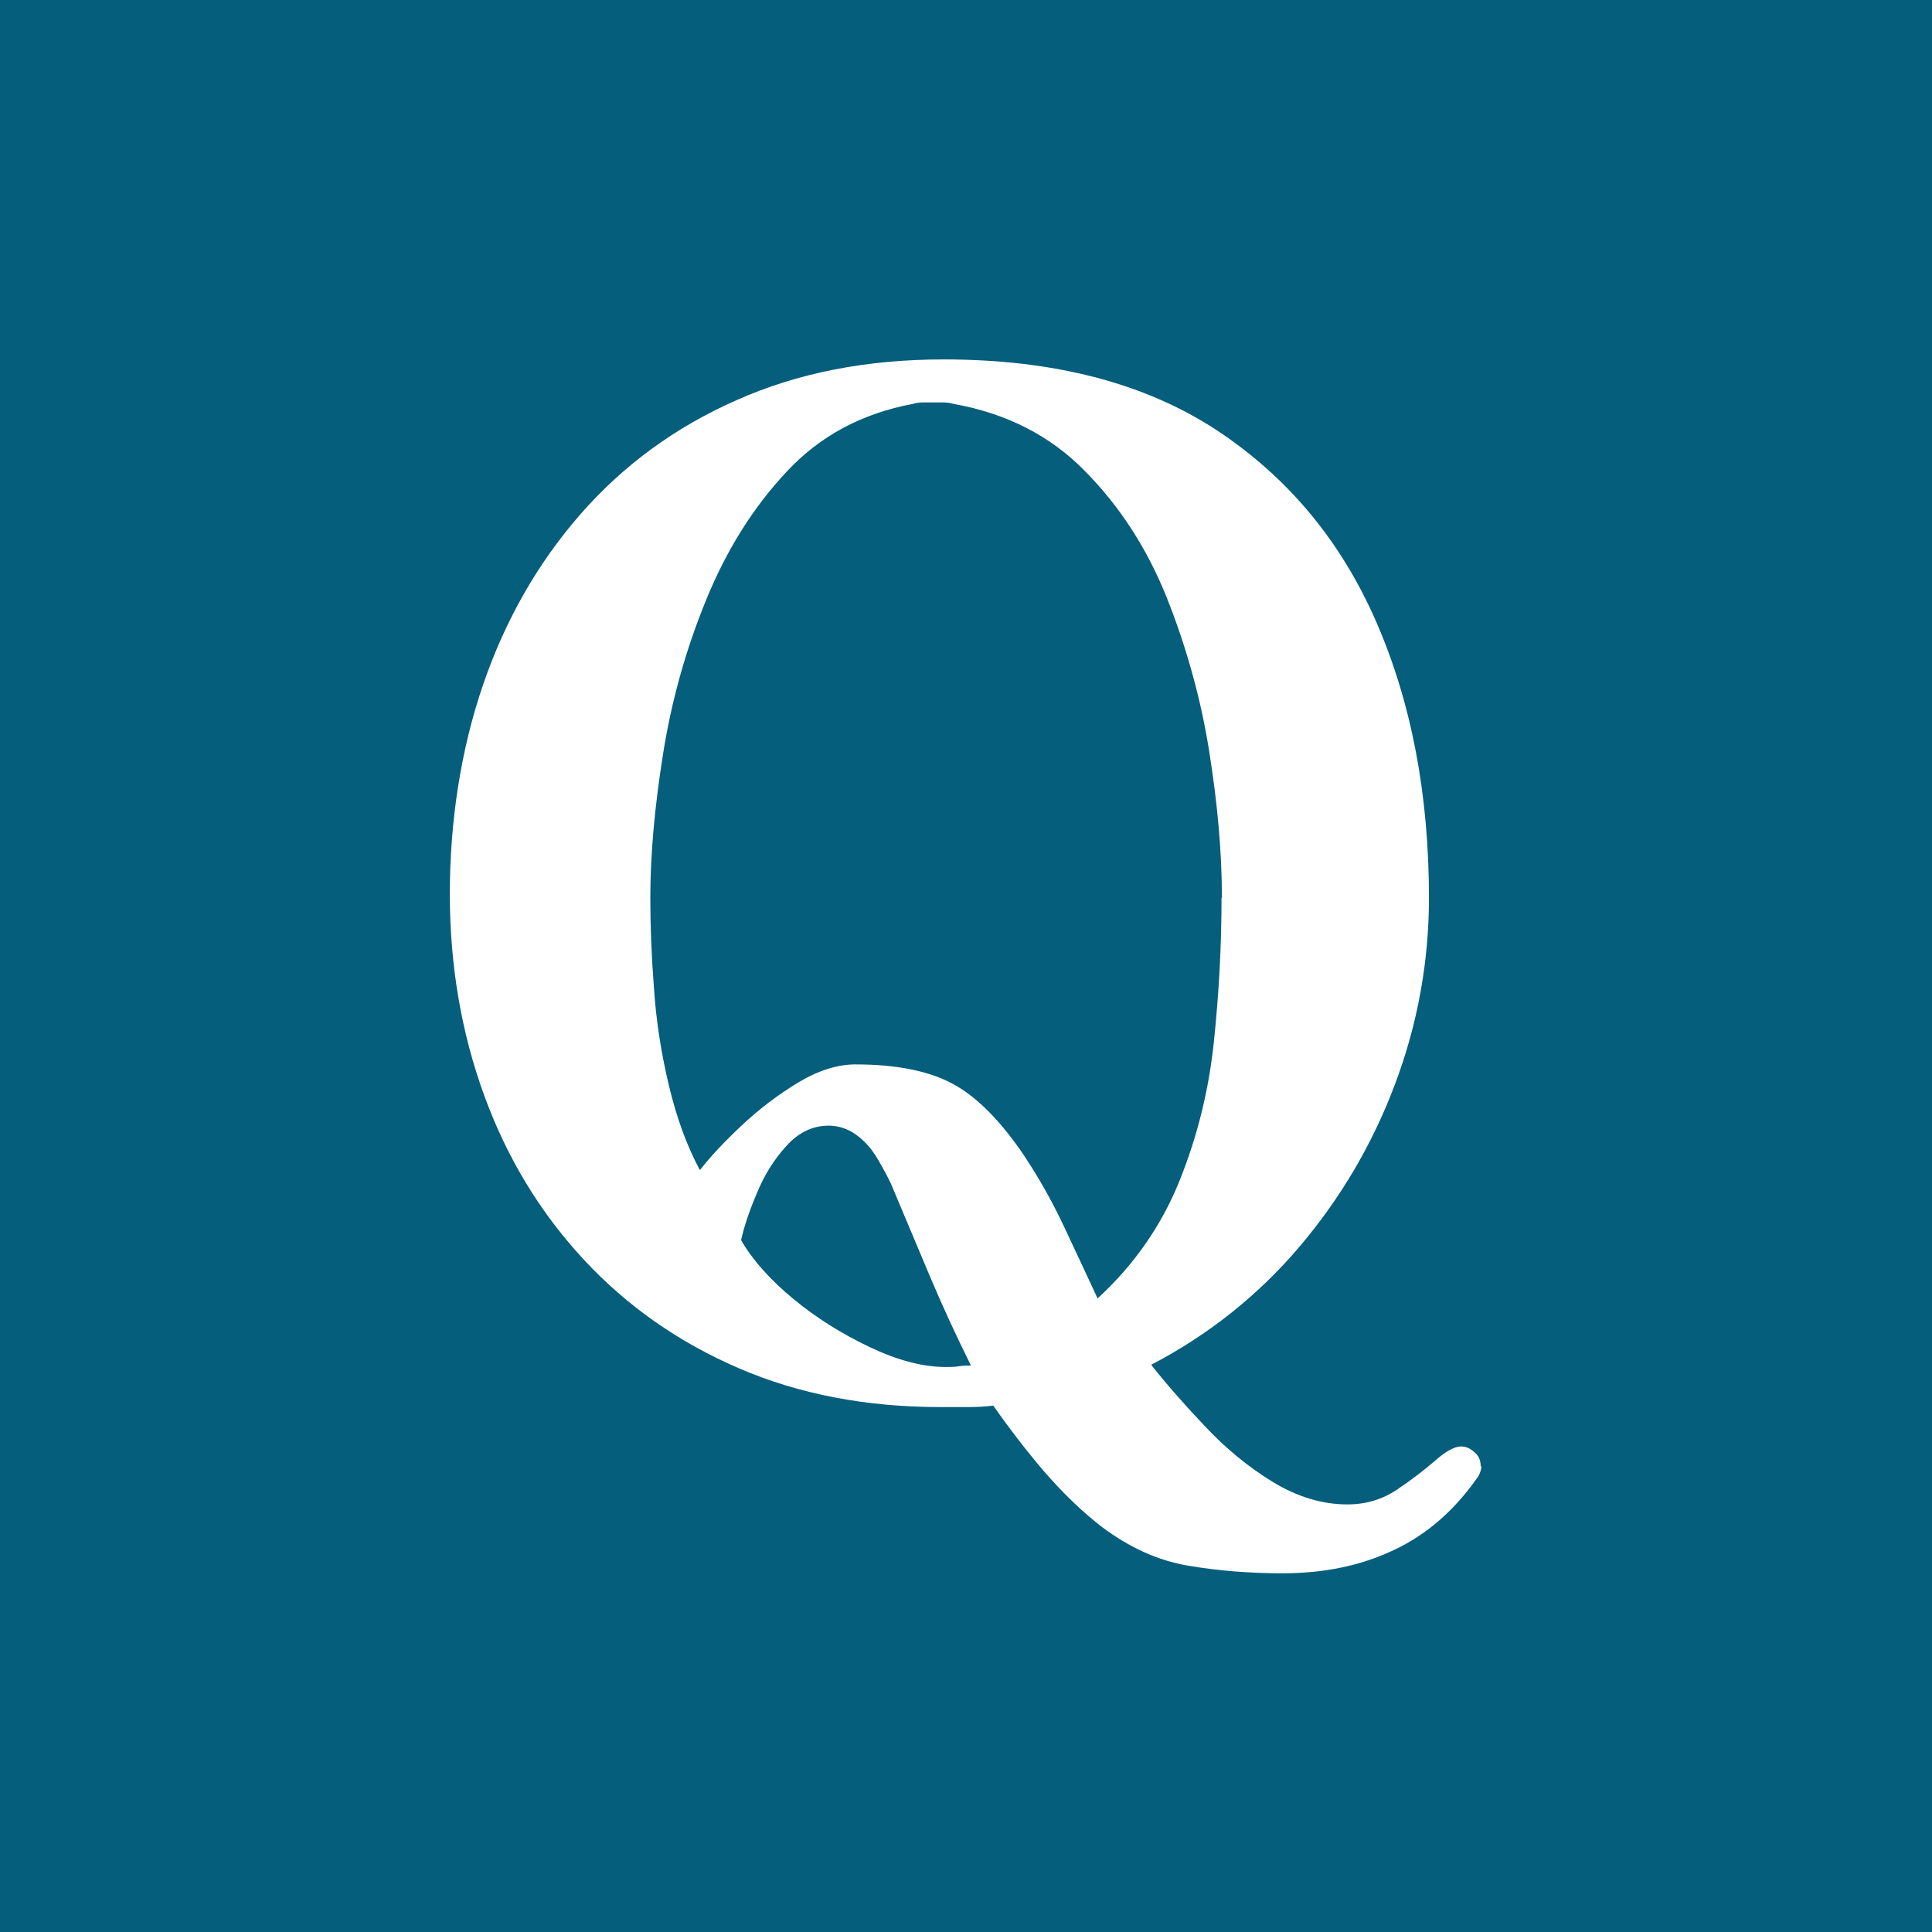 <svg width="53" height="53" xmlns="http://www.w3.org/2000/svg"><path d="m0 0h53v53h-53z" fill="#045e7c"/><path d="m40.64 40.22c0 .08-.03.17-.08.27-.64.93-1.42 1.61-2.32 2.03-.9.43-1.92.64-3.06.64-.9 0-1.77-.07-2.59-.21-.83-.14-1.61-.5-2.36-1.06-.57-.44-1.1-.96-1.61-1.55-.5-.59-.96-1.19-1.37-1.78-.23.03-.47.04-.72.04h-.72c-2.04 0-3.88-.35-5.53-1.06s-3.07-1.7-4.26-2.98-2.1-2.77-2.73-4.49-.95-3.57-.95-5.55.3-3.95.91-5.73 1.5-3.34 2.67-4.68 2.6-2.39 4.28-3.13c1.68-.75 3.57-1.12 5.69-1.12 3.02 0 5.51.65 7.47 1.93 1.96 1.29 3.42 3.04 4.39 5.26s1.45 4.75 1.45 7.58c0 1.75-.31 3.46-.93 5.11s-1.5 3.14-2.63 4.47-2.49 2.41-4.06 3.23c.41.52.9 1.08 1.47 1.68.57.61 1.19 1.12 1.86 1.53s1.36.62 2.05.62c.52 0 .97-.14 1.37-.41s.75-.54 1.04-.79c.29-.26.54-.39.71-.39.13 0 .25.05.37.16.12.1.17.23.17.39zm-7.12-15.6c0-1.24-.12-2.58-.35-4.02s-.62-2.84-1.16-4.2c-.54-1.35-1.29-2.51-2.25-3.48-.95-.97-2.15-1.58-3.6-1.84-.1-.03-.2-.04-.29-.04h-.56c-.08 0-.17.01-.27.04-1.39.26-2.55.88-3.46 1.86-.92.98-1.65 2.15-2.21 3.52s-.95 2.77-1.18 4.22-.35 2.76-.35 3.95c0 .75.03 1.57.1 2.48.06.9.2 1.79.41 2.67s.49 1.65.85 2.32c.28-.36.66-.77 1.14-1.22s.99-.84 1.55-1.18c.55-.33 1.08-.5 1.57-.5 1.14 0 2.03.18 2.69.54s1.31 1.02 1.95 1.97c.41.62.77 1.26 1.08 1.92s.62 1.32.93 1.99c1.01-.93 1.75-2 2.24-3.21s.81-2.49.95-3.83.21-2.66.21-3.95zm-6.88 12.85c-.41-.83-.79-1.65-1.14-2.48s-.7-1.66-1.06-2.52c-.1-.21-.21-.41-.33-.62s-.25-.39-.41-.54c-.28-.28-.61-.43-.97-.43-.44 0-.83.19-1.16.56-.34.37-.61.81-.81 1.3-.21.49-.35.92-.43 1.28.31.54.79 1.08 1.43 1.61s1.35.97 2.11 1.33 1.45.54 2.07.54c.13 0 .25 0 .37-.02s.23-.02.33-.02z" fill="#fff"/></svg>